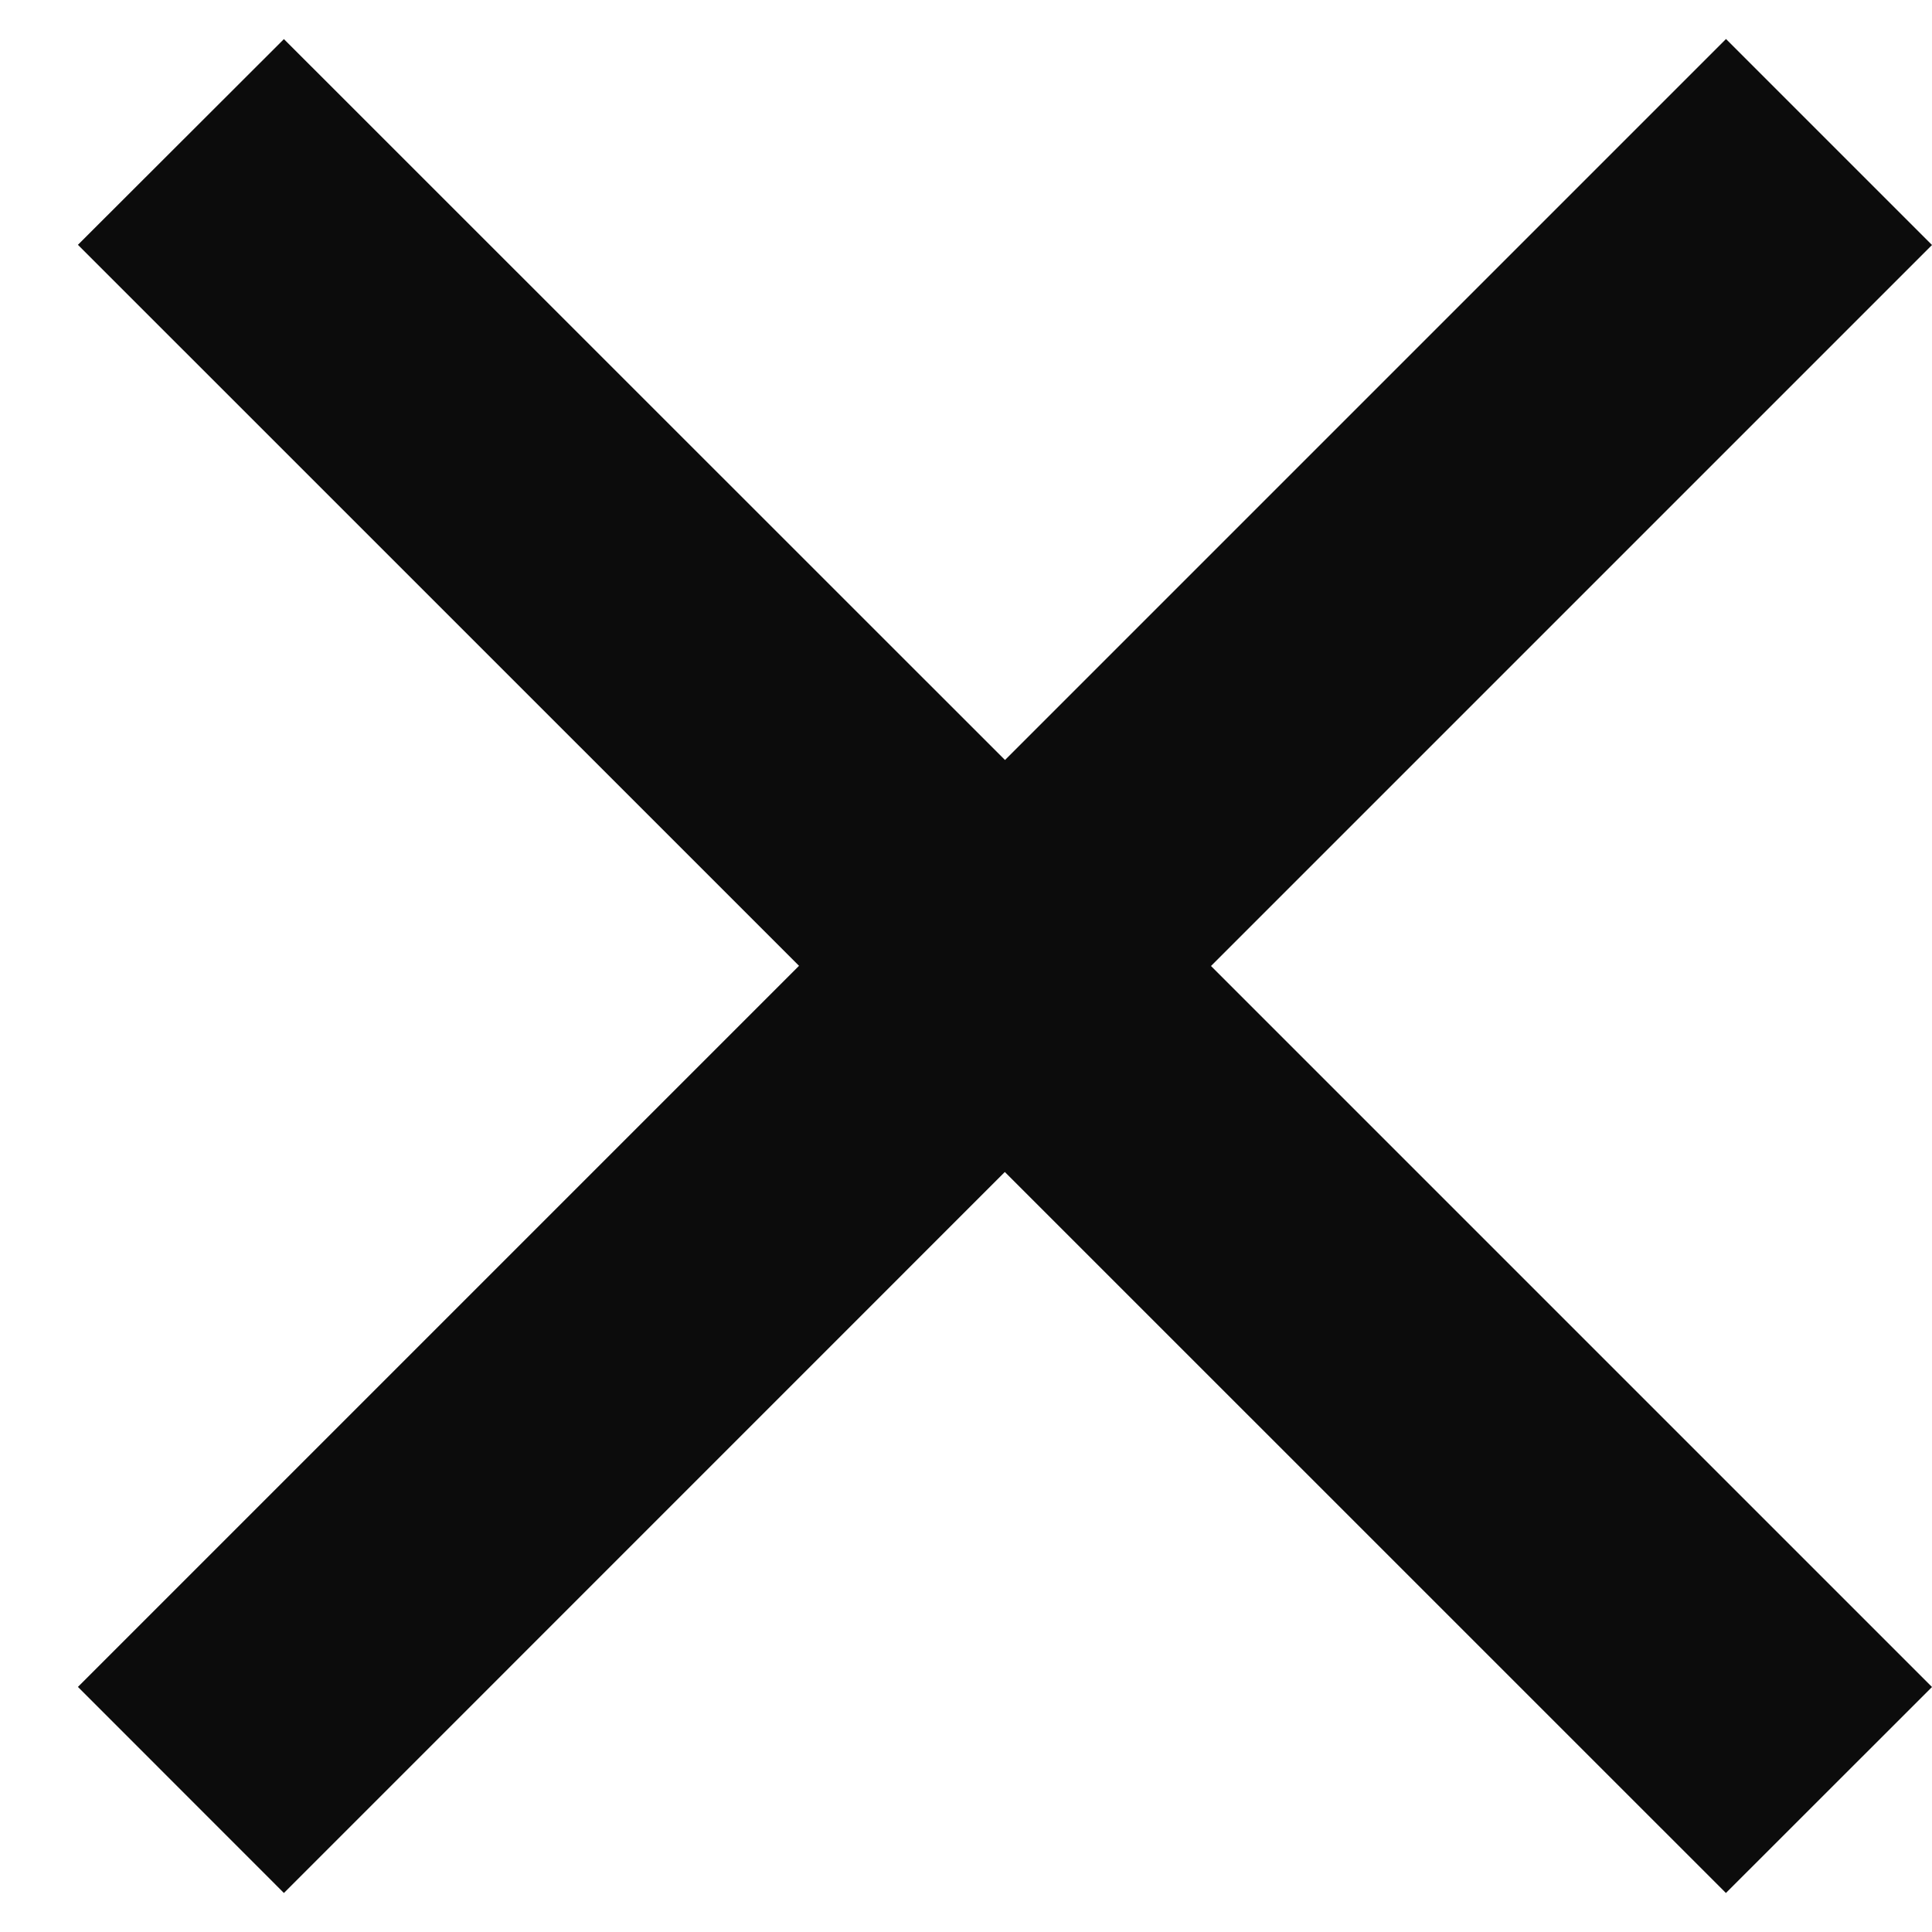 <svg width="21" height="21" viewBox="0 0 21 21" fill="none" xmlns="http://www.w3.org/2000/svg">
<path d="M10.924 8.261L18.761 0.424L21 2.663L13.163 10.5L21 18.337L18.76 20.576L10.922 12.739L3.086 20.576L0.847 18.336L8.685 10.498L0.847 2.661L3.086 0.425L10.924 8.261Z" fill="#0C0C0C"/>
</svg>
